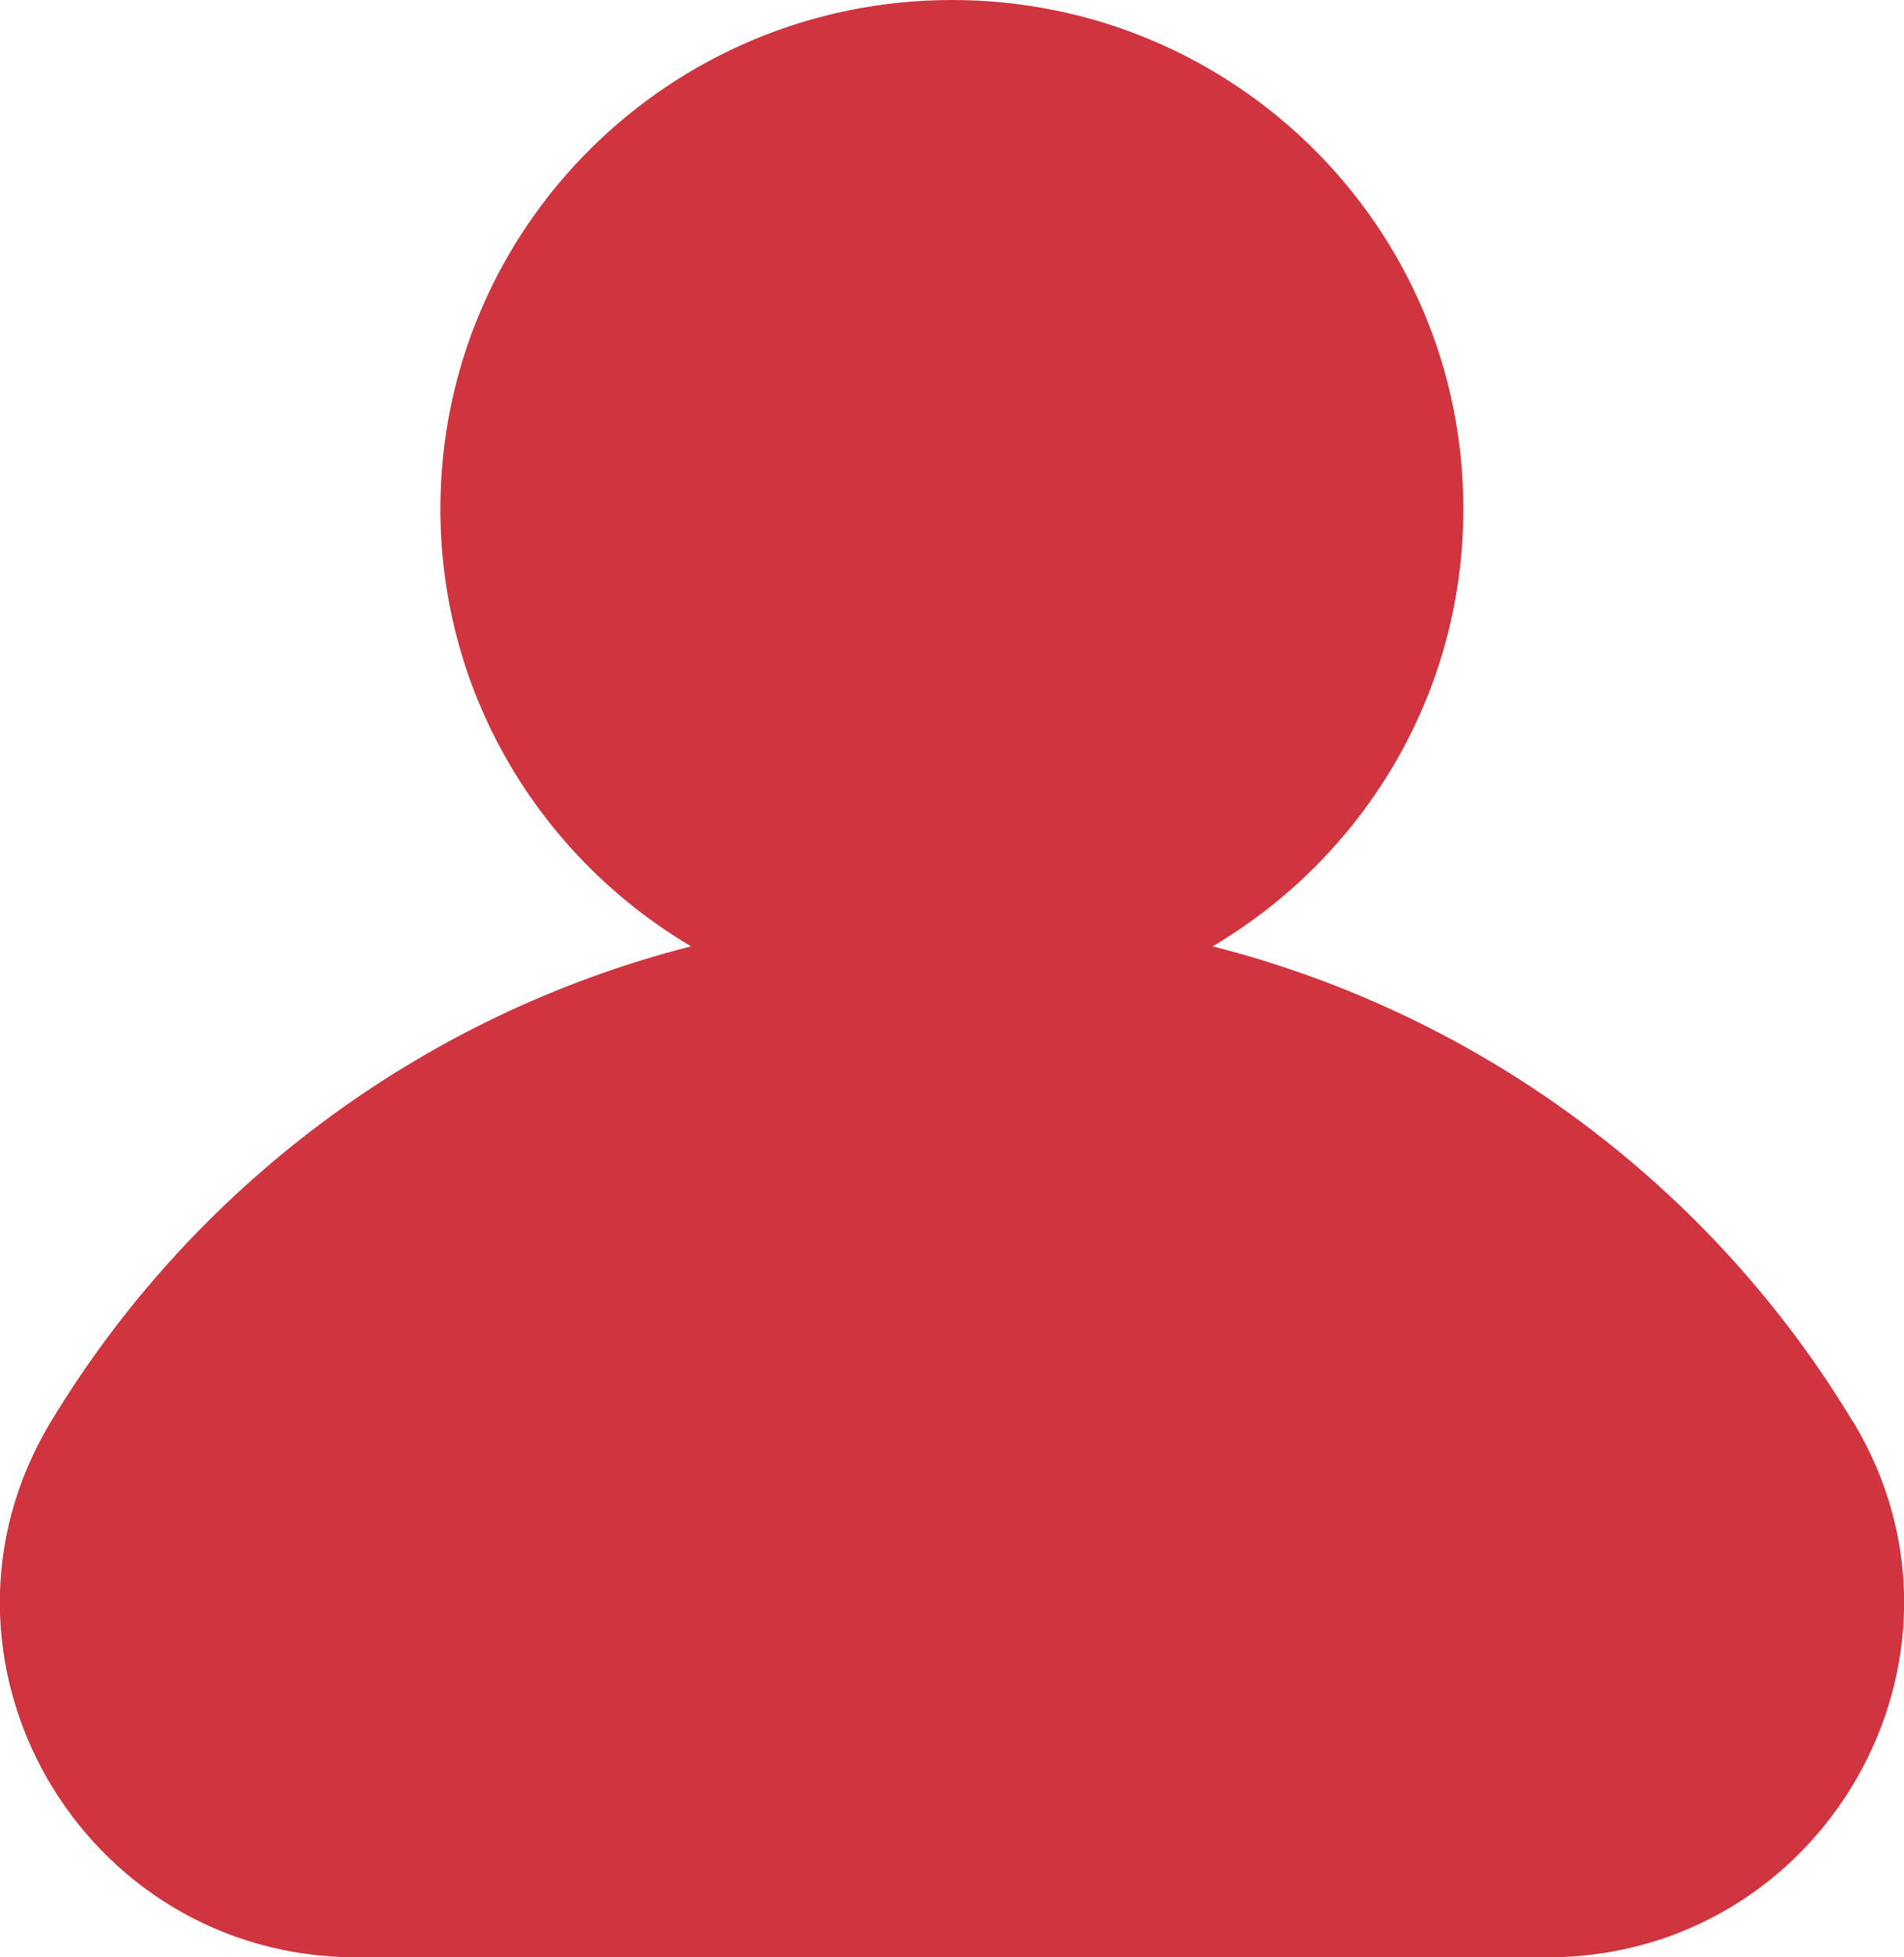 <svg width="36" height="37" viewBox="0 0 36 37" fill="none" xmlns="http://www.w3.org/2000/svg">
<g clip-path="url(#clip0_434_2083)">
<path d="M35.038 26.883C32.389 22.477 28.058 19.194 22.928 17.889C25.764 16.211 27.668 13.145 27.668 9.622C27.673 4.308 23.342 0 18 0C12.658 0 8.327 4.308 8.327 9.622C8.327 13.14 10.231 16.211 13.067 17.889C7.942 19.194 3.611 22.482 0.957 26.883C-1.722 31.338 1.524 37 6.748 37H29.252C34.471 37 37.722 31.338 35.043 26.883H35.038Z" fill="#CF343F"/>
</g>
<defs>
<clipPath id="clip0_434_2083">
<rect width="36" height="37" fill="white"/>
</clipPath>
</defs>
</svg>
